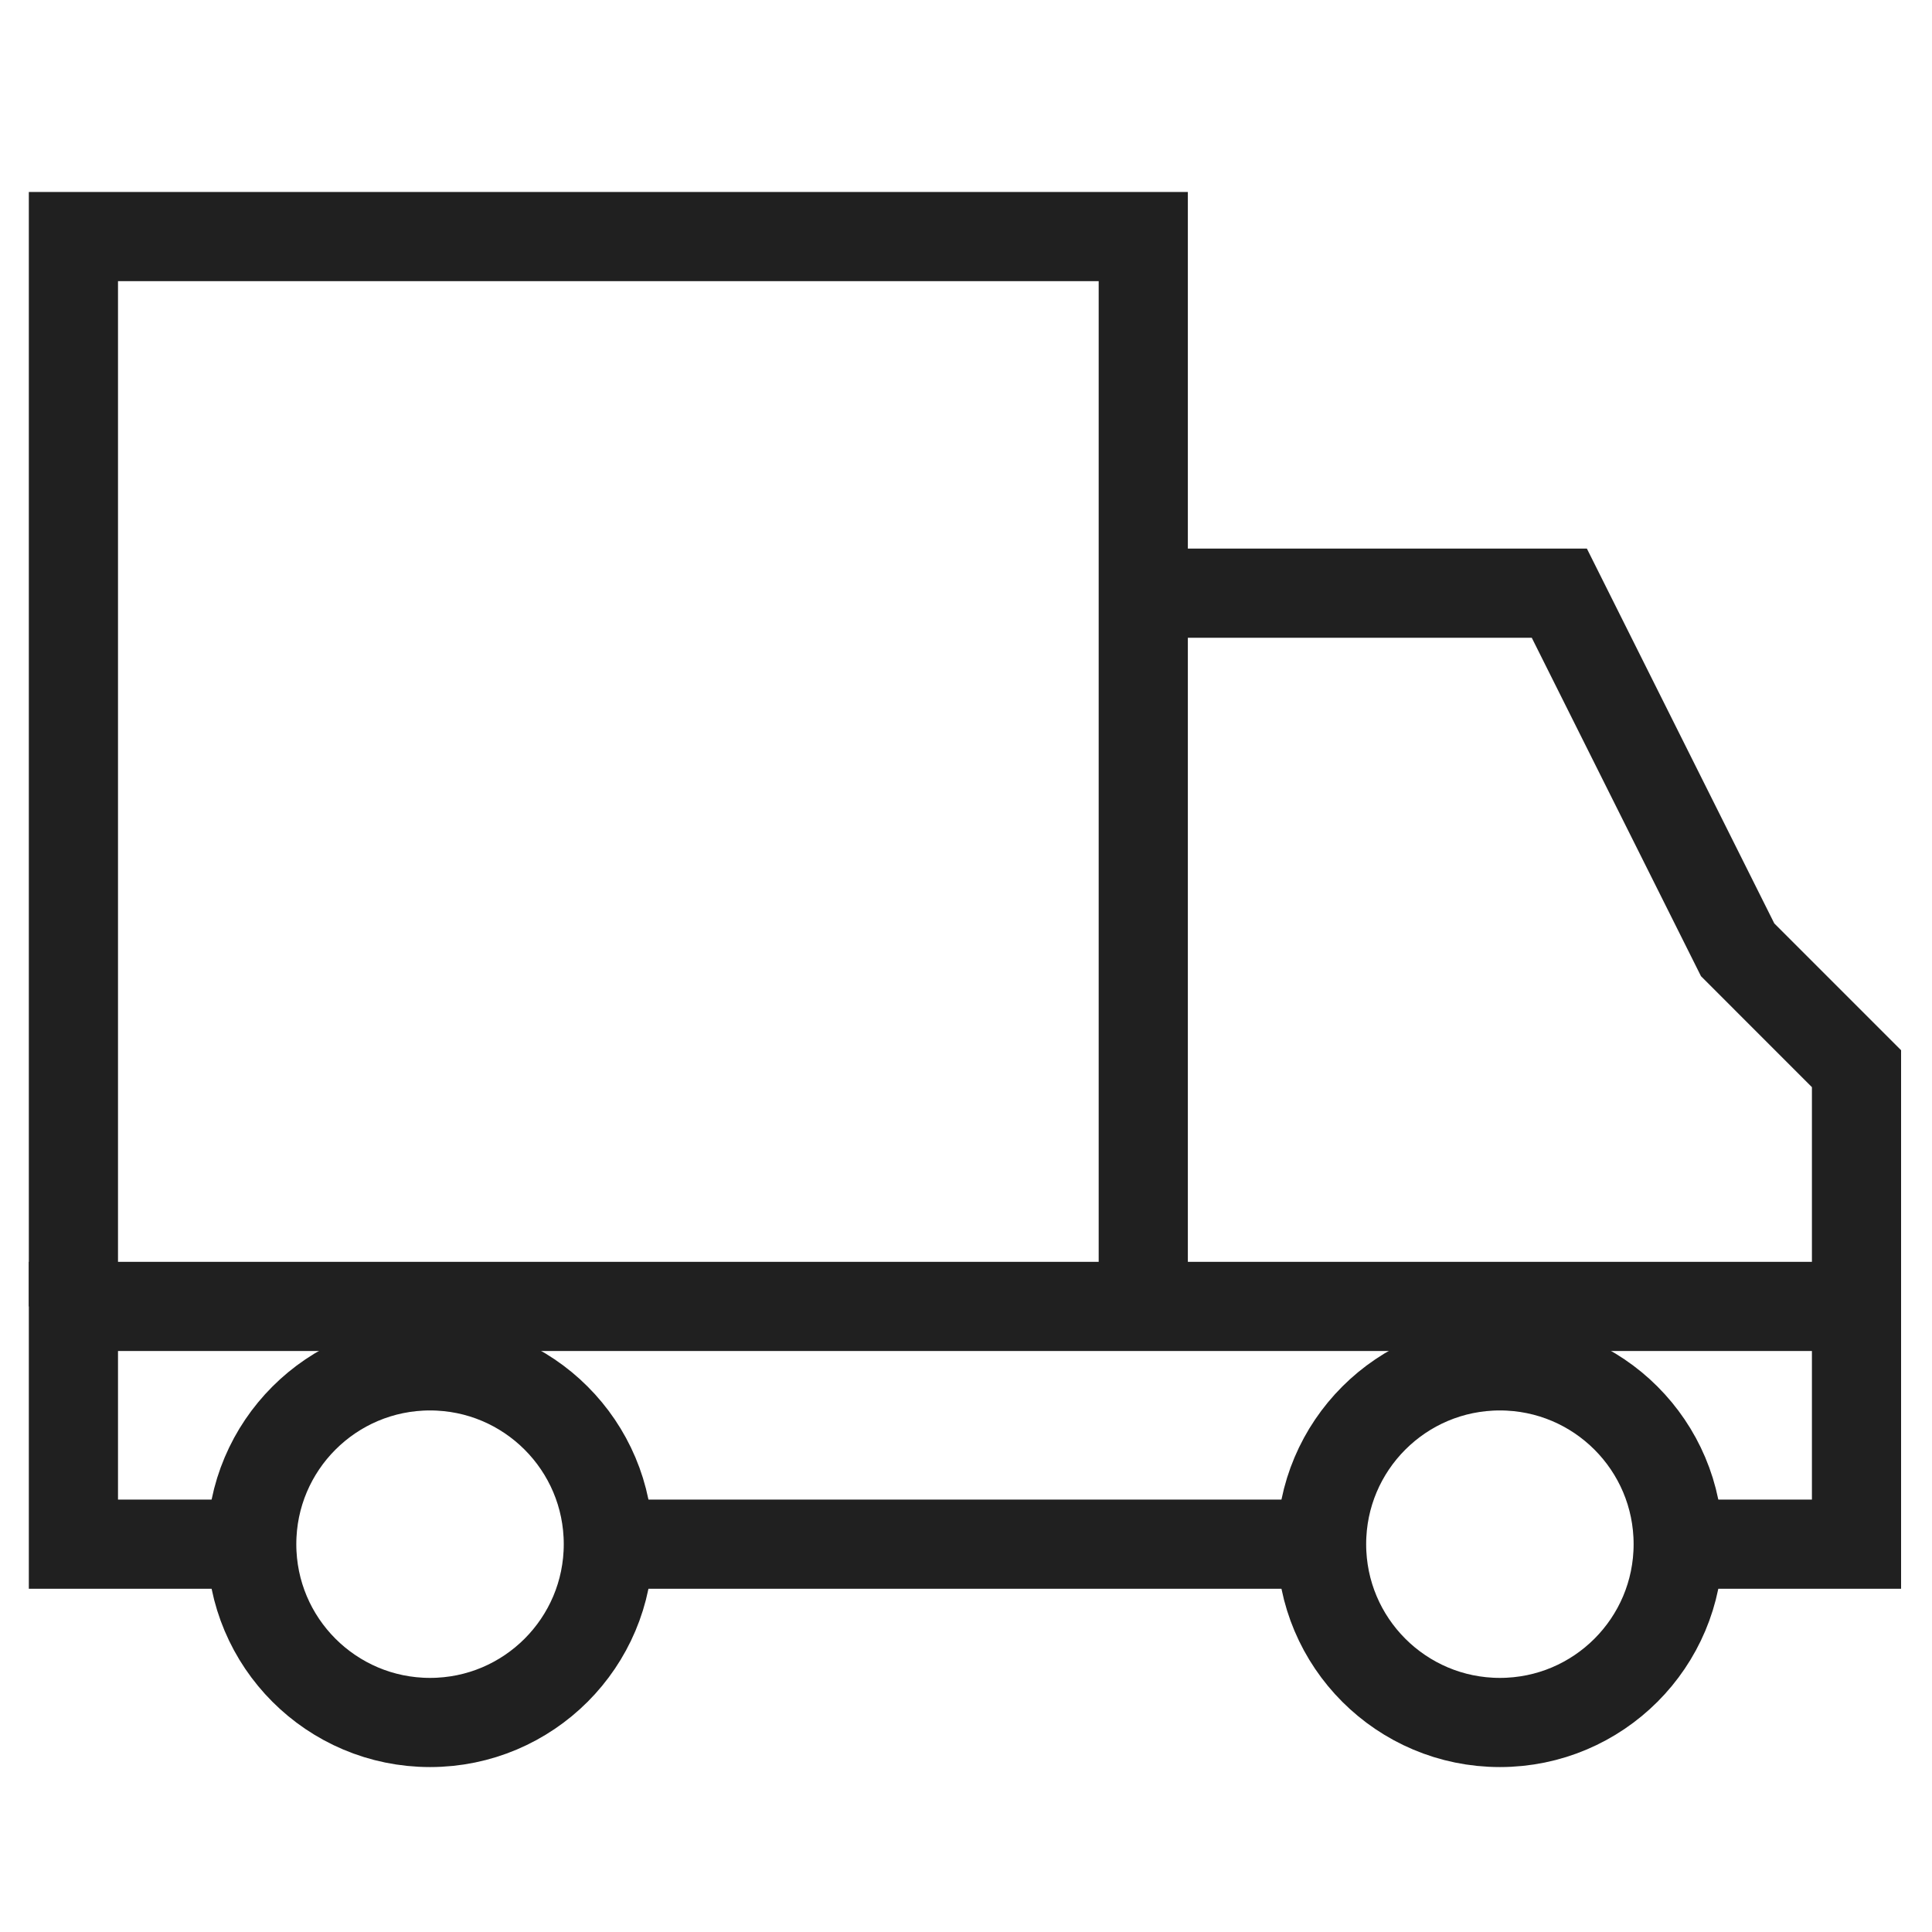 <svg xmlns="http://www.w3.org/2000/svg" width="65" height="65" viewBox="0 0 65 65" fill="none"><g clip-path="url(#clip0_5_597)"><g clip-path="url(#clip1_5_597)"><g clip-path="url(#clip2_5_597)"><path d="M38.464 19.957H52.462L58.461 31.955L62.46 35.955V43.953" stroke="#202020" stroke-width="3" stroke-miterlimit="10"></path><path d="M2.47 43.953V7.959H38.464V43.953" stroke="#202020" stroke-width="3" stroke-miterlimit="10"></path><path d="M14.468 57.951C17.781 57.951 20.467 55.265 20.467 51.952C20.467 48.639 17.781 45.953 14.468 45.953C11.155 45.953 8.469 48.639 8.469 51.952C8.469 55.265 11.155 57.951 14.468 57.951Z" stroke="#202020" stroke-width="3" stroke-miterlimit="10"></path><path d="M50.462 57.951C53.775 57.951 56.461 55.265 56.461 51.952C56.461 48.639 53.775 45.953 50.462 45.953C47.149 45.953 44.463 48.639 44.463 51.952C44.463 55.265 47.149 57.951 50.462 57.951Z" stroke="#202020" stroke-width="3" stroke-miterlimit="10"></path><path d="M44.463 51.952H20.467M8.469 51.952H2.47V43.953H62.46V51.952H56.461" stroke="#202020" stroke-width="3" stroke-miterlimit="10"></path></g></g></g><defs><clipPath id="clip0_5_597"><rect width="63.99" height="63.99" fill="white" transform="translate(0.47 0.96)"></rect></clipPath><clipPath id="clip1_5_597"><rect width="63.99" height="63.99" fill="white" transform="translate(0.47 0.96)"></rect></clipPath><clipPath id="clip2_5_597"><rect width="63.99" height="63.99" fill="white" transform="translate(0.47 0.96)"></rect></clipPath></defs></svg>
